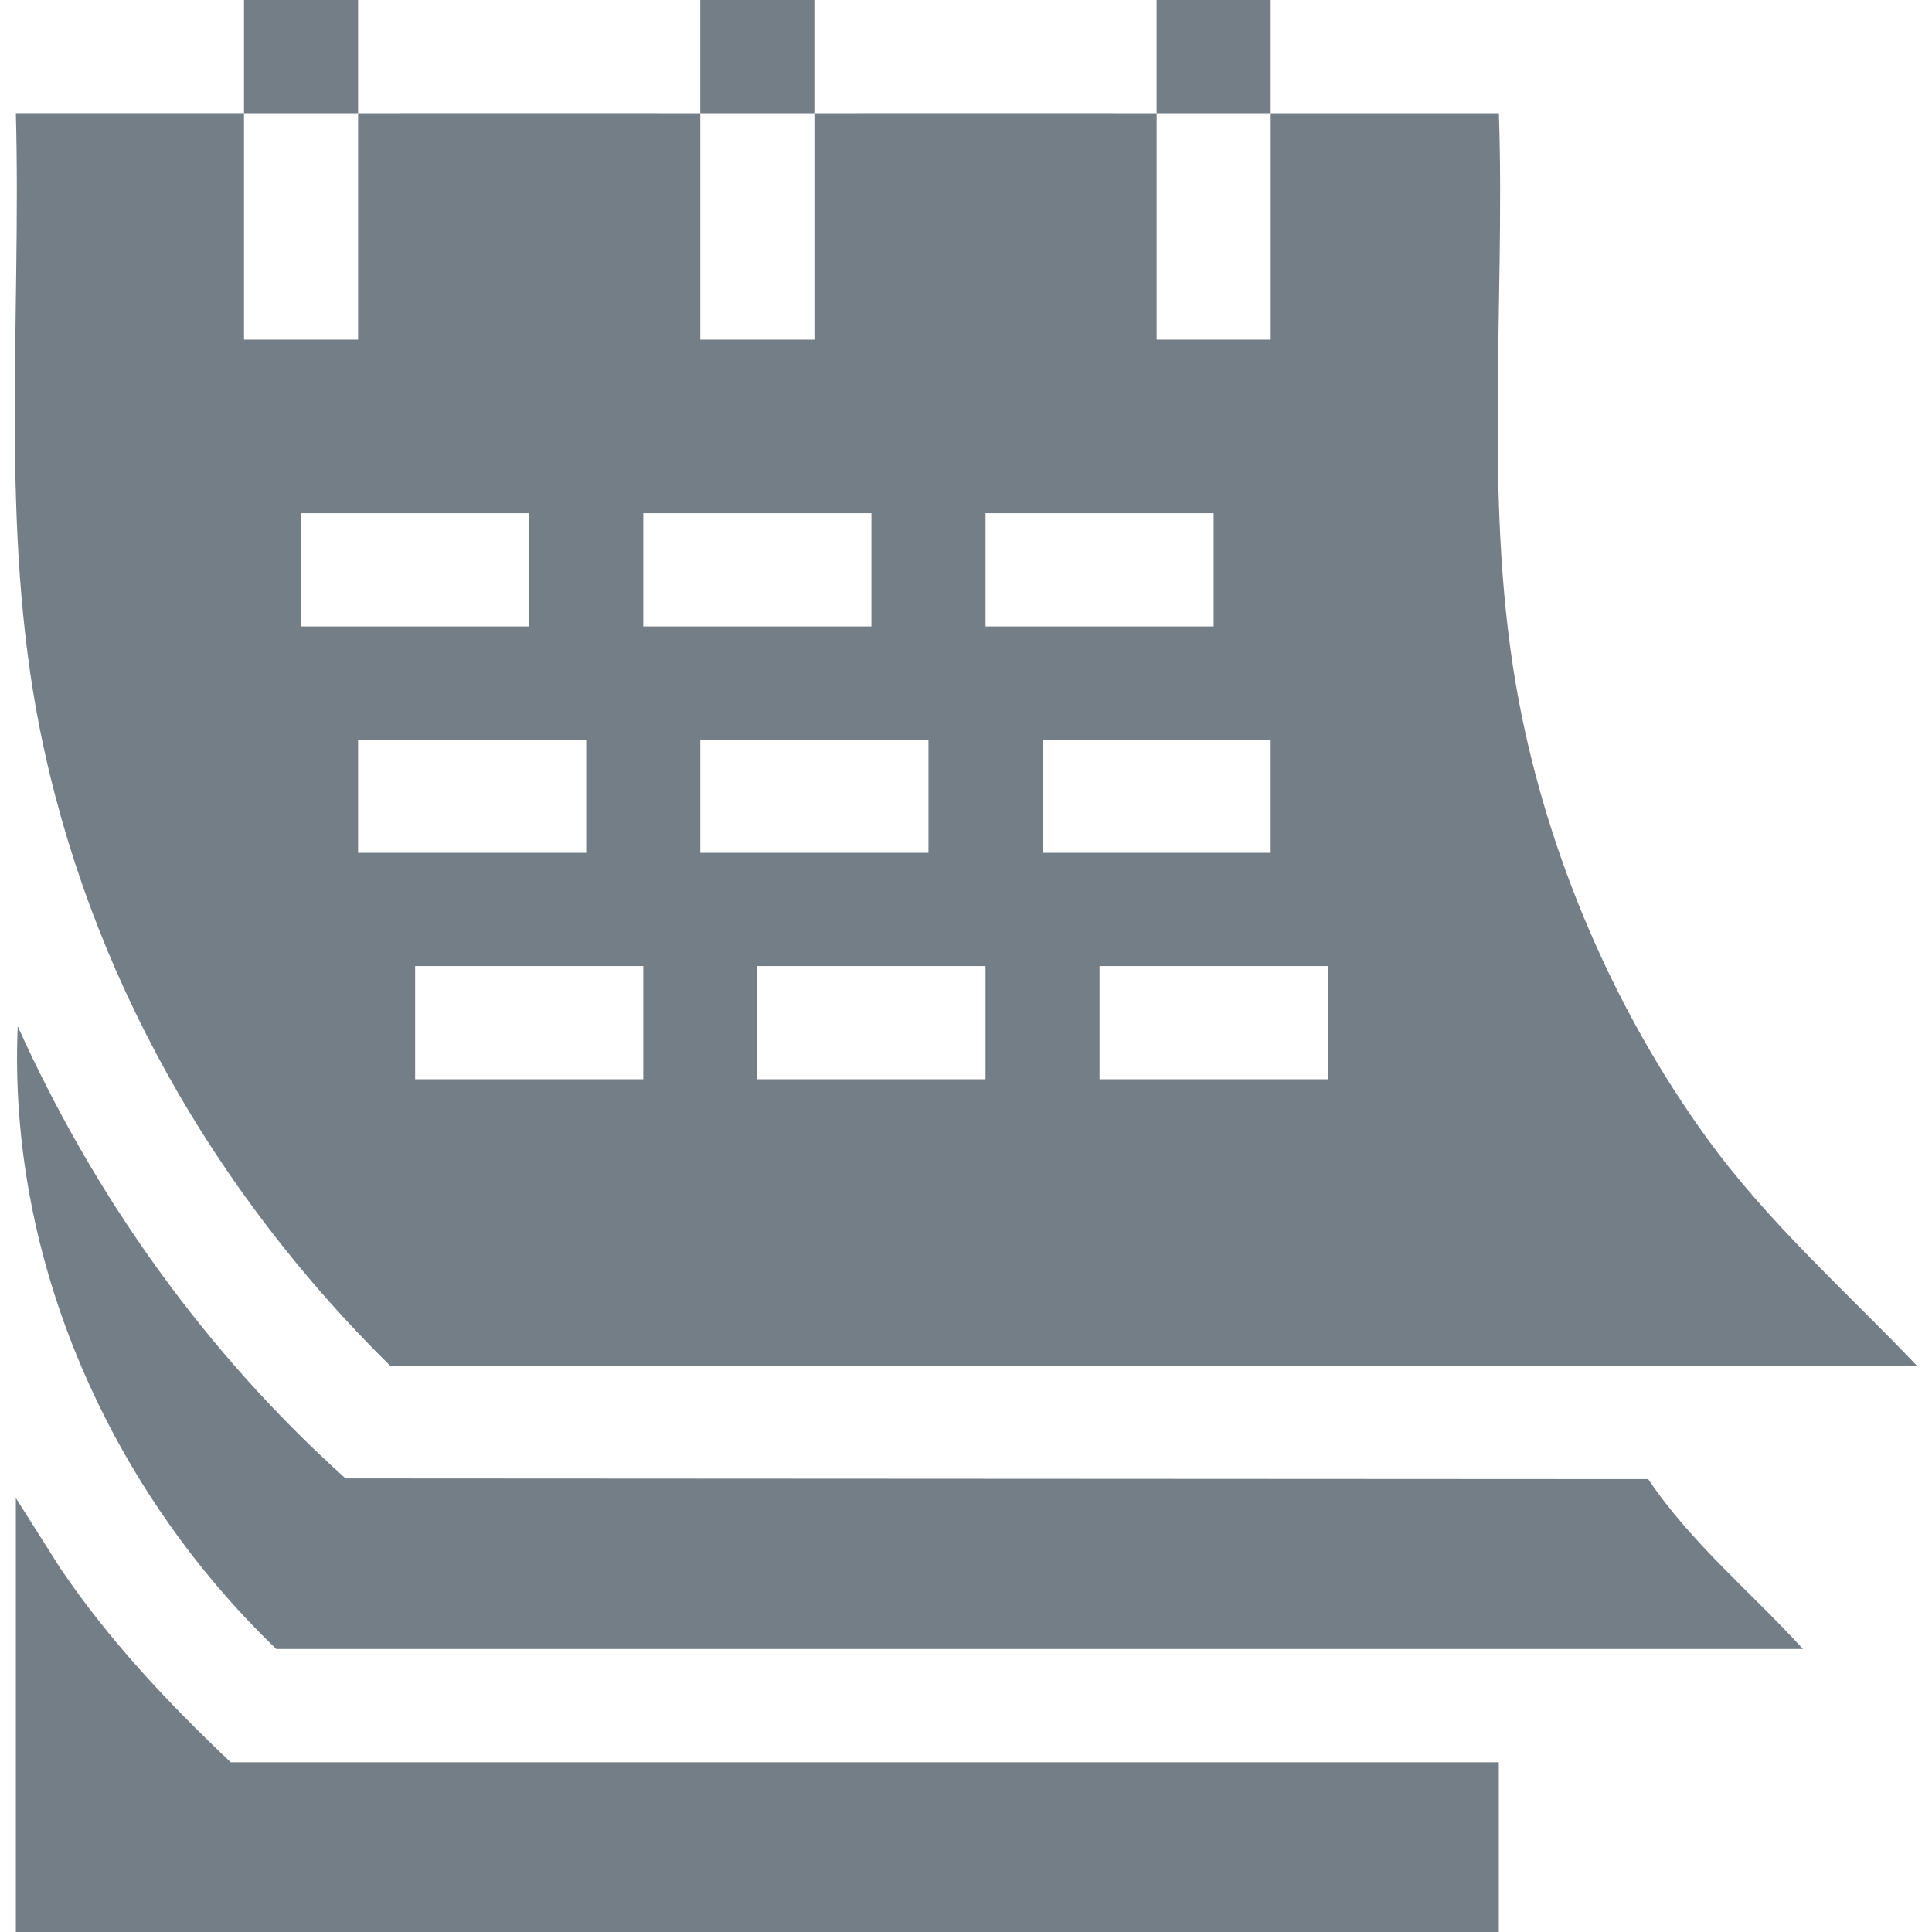 <svg width="140" height="140" viewBox="0 0 140 140" fill="none" xmlns="http://www.w3.org/2000/svg">
<path d="M25.948 0V8.205C23.198 8.205 20.434 8.201 17.681 8.205V0H25.948Z" fill="#737E87"/>
<path d="M59.012 0V8.205C56.262 8.205 53.498 8.205 50.744 8.205V0H59.012Z" fill="#737E87"/>
<path d="M92.078 0V8.205C89.328 8.201 86.564 8.205 83.811 8.205V0H92.078Z" fill="#737E87"/>
<path d="M17.681 8.205V24.61H25.948V8.205C34.209 8.194 42.484 8.205 50.747 8.205V24.61H59.015V8.205C67.275 8.205 75.55 8.194 83.814 8.205V24.61H92.081V8.205C97.588 8.212 103.11 8.201 108.616 8.205C109.084 22.349 107.424 36.972 110.082 50.911C112.22 62.133 117.002 73.257 123.709 82.502C128.174 88.658 133.714 93.509 138.926 98.984H28.29C15.502 86.389 6.406 70.488 2.887 52.826C-0.032 38.159 1.551 23.076 1.15 8.201C6.656 8.197 12.178 8.212 17.685 8.201L17.681 8.205ZM38.346 37.187H21.815V45.392H38.346V37.187ZM63.145 37.187H46.614V45.392H63.145V37.187ZM87.944 37.187H71.413V45.392H87.944V37.187ZM42.48 53.593H25.948V61.797H42.48V53.593ZM67.279 53.593H50.747V61.797H67.279V53.593ZM92.078 53.593H75.546V61.797H92.078V53.593ZM46.614 70.002H30.082V78.206H46.614V70.002ZM71.413 70.002H54.881V78.206H71.413V70.002ZM96.208 70.002H79.676V78.206H96.208V70.002Z" fill="#737E87"/>
<path d="M20.022 119.492C7.926 107.872 0.55 91.251 1.286 74.371C6.862 86.751 14.905 98.035 25.039 107.131L119.435 107.182C122.556 111.825 126.9 115.386 130.651 119.492H20.022Z" fill="#737E87"/>
<path d="M108.609 127.697V140H1.149V108.555L4.392 113.677C7.9 118.857 12.181 123.401 16.716 127.697H108.609Z" fill="#737E87"/>
</svg>
